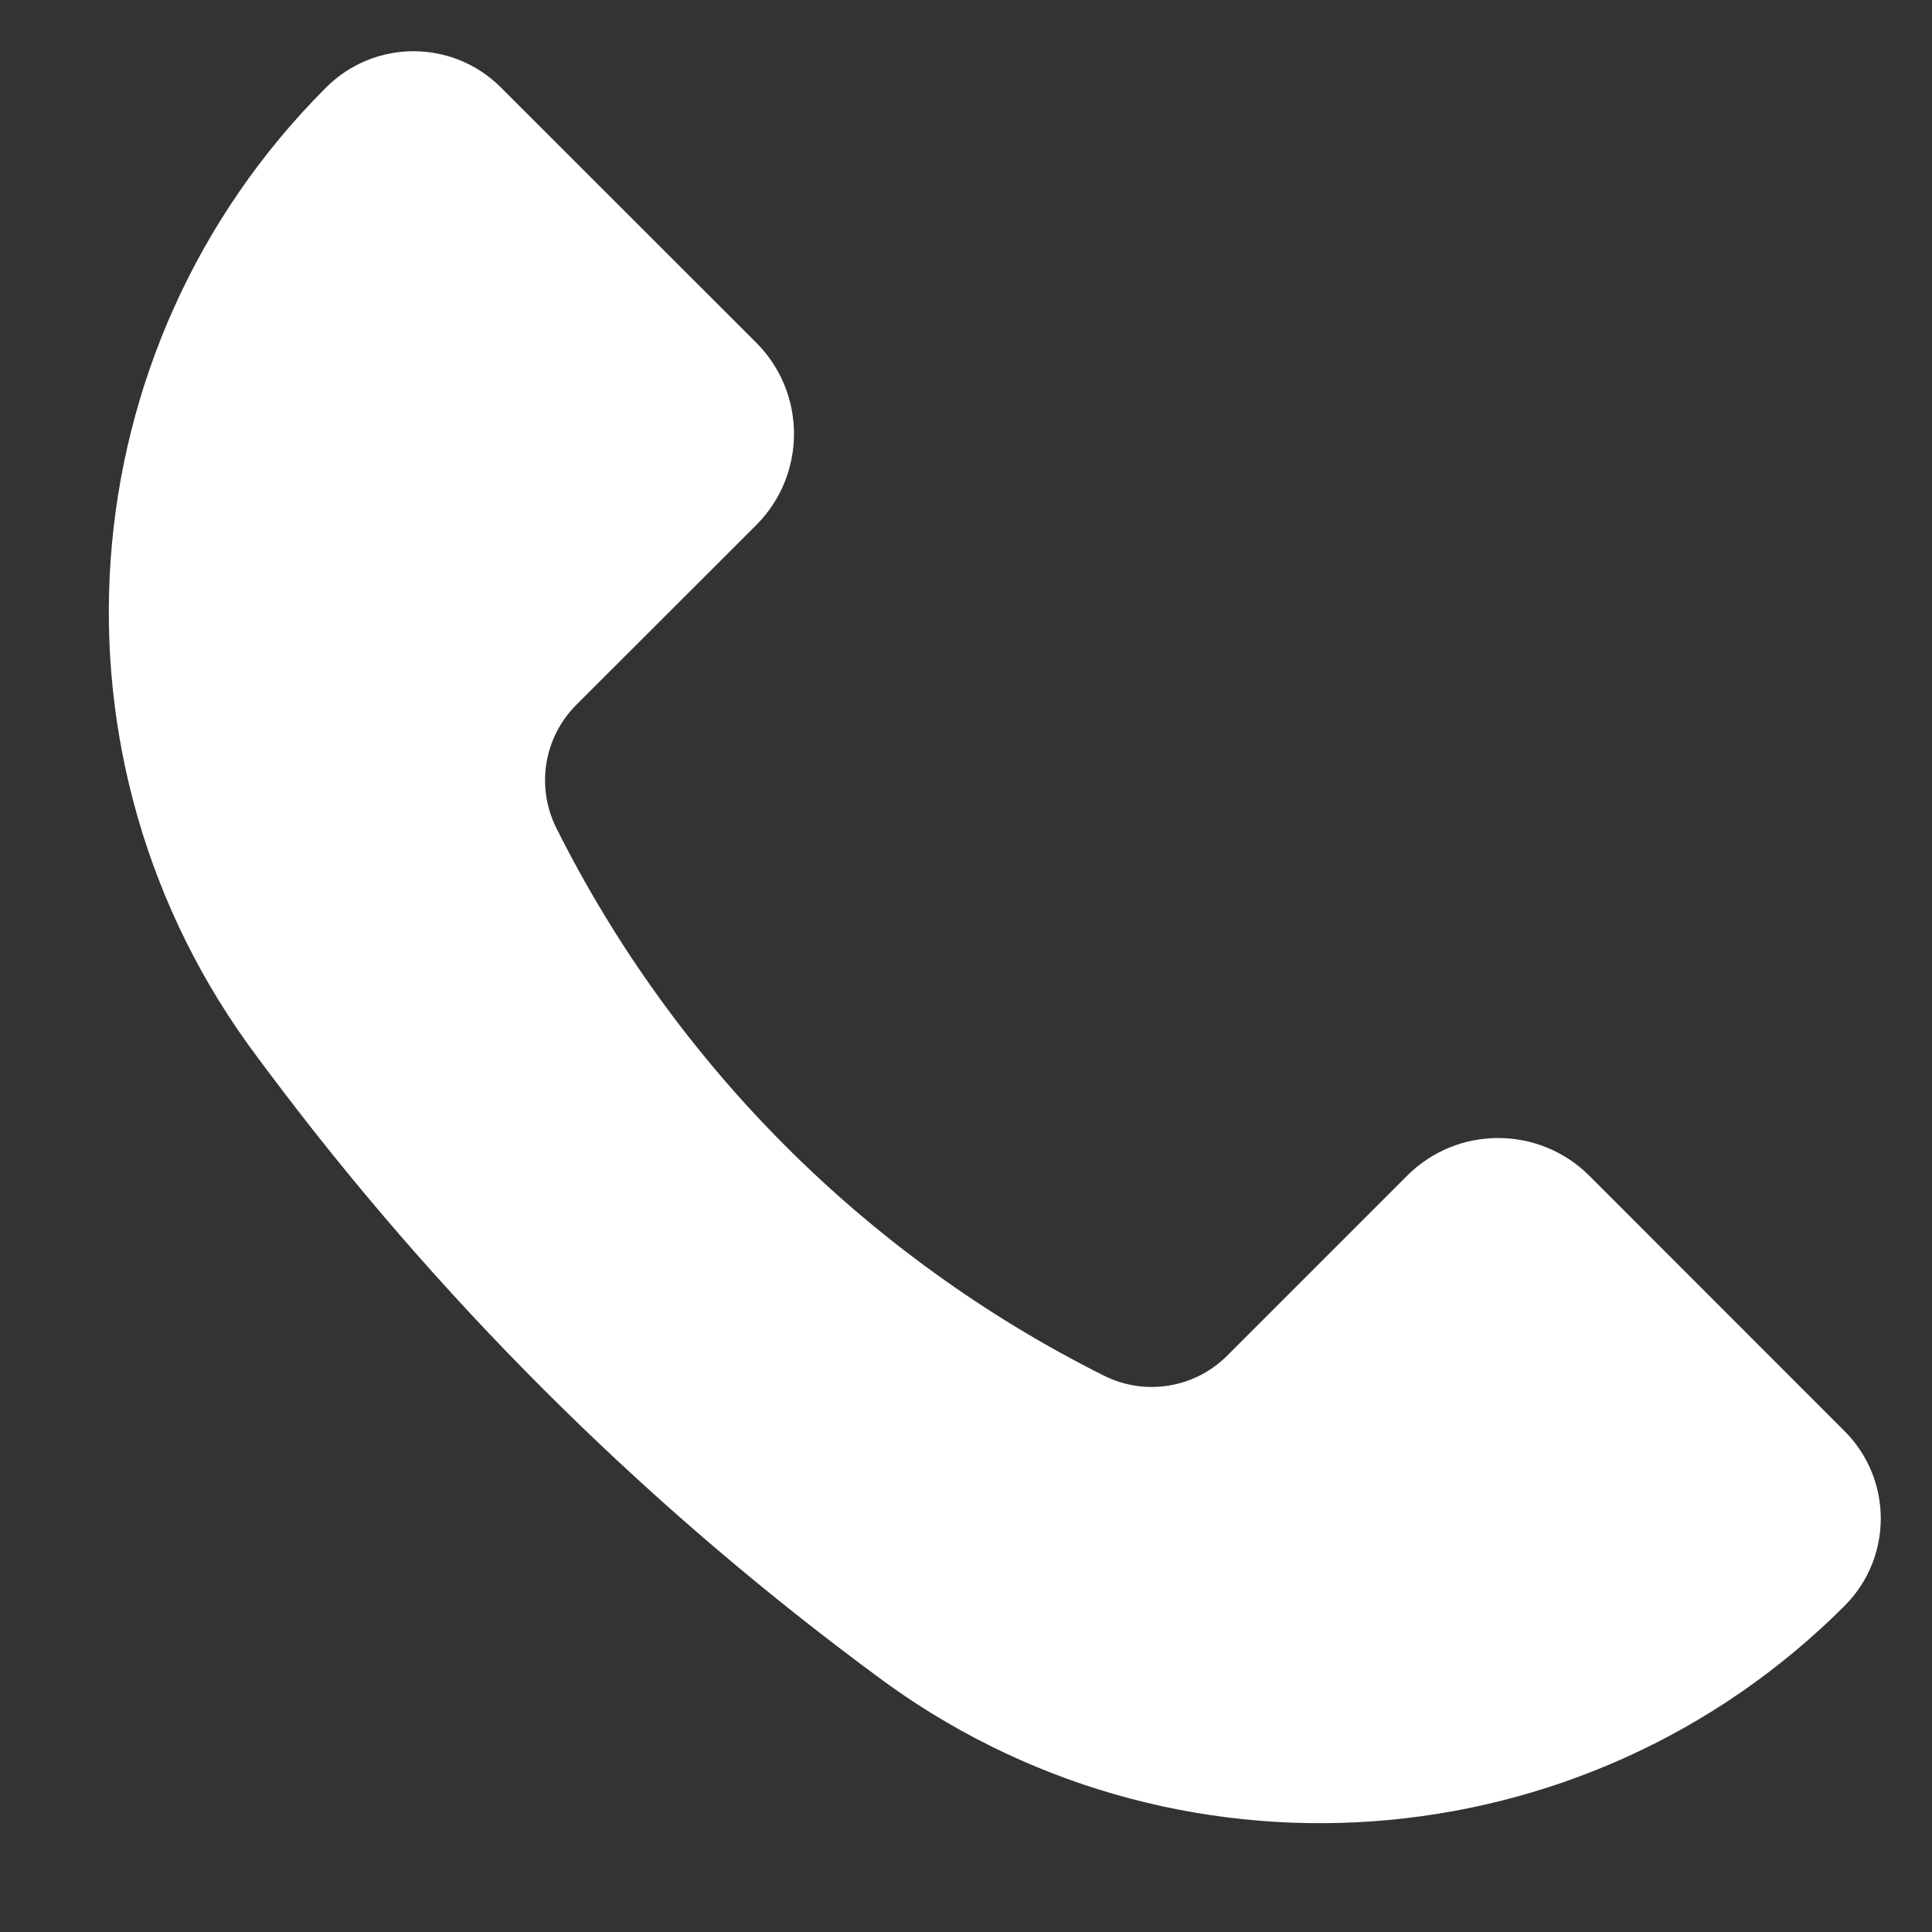 <svg width="15" height="15" viewBox="0 0 15 15" fill="none" xmlns="http://www.w3.org/2000/svg">
<rect x="0" y="0" width="15" height="15" fill="#333333" stroke="none"/>
<path d="M12.339 9.128L14.321 11.111C14.696 11.486 14.696 12.093 14.321 12.468C12.295 14.495 9.086 14.723 6.794 13.003L6.66 12.903C4.931 11.606 3.394 10.069 2.097 8.34L1.997 8.206C0.277 5.914 0.505 2.705 2.532 0.679C2.907 0.304 3.514 0.304 3.889 0.679L5.872 2.661C6.262 3.052 6.262 3.685 5.872 4.076L4.474 5.473C4.222 5.725 4.16 6.109 4.319 6.428C5.239 8.268 6.732 9.761 8.572 10.681C8.891 10.84 9.275 10.778 9.527 10.526L10.925 9.128C11.315 8.738 11.948 8.738 12.339 9.128Z" fill="white"/>
</svg>

